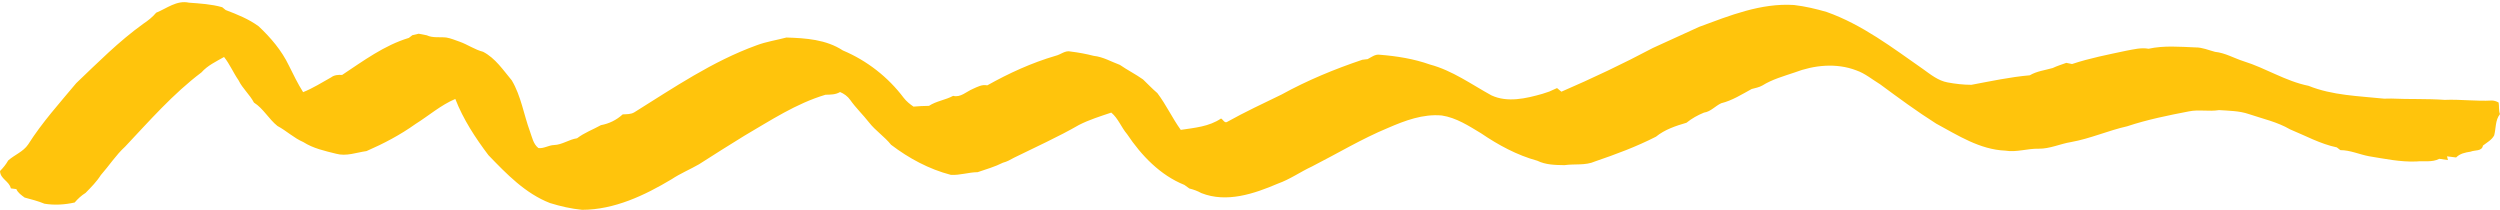 <?xml version="1.0" encoding="UTF-8" standalone="no"?><svg xmlns="http://www.w3.org/2000/svg" xmlns:xlink="http://www.w3.org/1999/xlink" fill="#000000" height="89.9" preserveAspectRatio="xMidYMid meet" version="1" viewBox="162.4 184.6 1071.7 89.9" width="1071.7" zoomAndPan="magnify"><g id="change1_1"><path d="M 229.352 190.047 C 233.891 188.215 238.16 184.605 243.391 185.746 C 248.191 186.105 252.98 186.367 257.66 187.695 C 258.031 187.996 258.781 188.598 259.148 188.906 C 264.059 190.777 269.031 192.746 273.301 195.895 C 278.461 200.758 283.121 206.215 286.219 212.656 C 288.141 216.527 290.031 220.438 292.34 224.105 C 296.559 222.414 300.391 219.977 304.352 217.766 C 305.691 216.727 307.398 216.625 309.059 216.727 C 318.141 210.715 327.129 204.027 337.672 200.848 C 338.051 200.555 338.801 199.977 339.172 199.688 C 339.852 199.527 341.211 199.215 341.891 199.055 C 343.02 199.297 344.16 199.516 345.328 199.727 C 347.969 200.977 350.93 200.355 353.75 200.688 C 355.691 201.016 357.52 201.824 359.391 202.457 C 362.859 203.676 365.898 205.887 369.488 206.797 C 374.789 209.566 378.059 214.605 381.789 219.055 C 385.809 225.824 386.91 233.688 389.602 240.996 C 390.512 243.457 391 246.355 393.211 248.074 C 395.539 248.355 397.578 246.848 399.879 246.777 C 403.379 246.676 406.32 244.367 409.781 243.875 C 412.891 241.484 416.609 240.145 420.02 238.246 C 423.5 237.617 426.699 236.047 429.328 233.637 C 431.012 233.527 432.852 233.664 434.371 232.715 C 451.262 222.176 467.898 210.836 486.75 204.016 C 490.871 202.457 495.262 201.816 499.512 200.688 C 507.82 200.938 516.559 201.527 523.719 206.227 C 534.012 210.547 543.078 217.617 549.789 226.527 C 550.949 228.027 552.43 229.234 554 230.305 C 556.191 230.074 558.398 230.047 560.641 229.977 C 563.801 227.895 567.691 227.484 571 225.688 C 574.129 226.535 576.699 223.855 579.422 222.715 C 581.391 221.848 583.328 220.707 585.621 221.195 C 594.93 215.977 604.691 211.508 614.949 208.508 C 617.121 208.016 619.031 206.086 621.391 206.695 C 624.711 207.098 628.012 207.707 631.27 208.547 C 635.238 208.957 638.762 211.055 642.469 212.414 C 645.68 214.637 649.199 216.387 652.398 218.656 C 654.441 220.598 656.359 222.676 658.531 224.508 C 662.301 229.477 664.922 235.207 668.57 240.277 C 674.5 239.375 680.699 238.895 685.828 235.406 C 686.68 235.785 687.359 237.566 688.449 236.855 C 696.051 232.598 703.941 228.938 711.781 225.125 C 722.809 219.055 734.5 214.227 746.422 210.215 C 746.98 210.156 748.109 210.016 748.672 209.945 C 750.289 209.117 751.891 207.766 753.859 208.066 C 761.141 208.645 768.469 209.805 775.379 212.258 C 784.961 214.805 793.148 220.758 801.738 225.477 C 808.641 228.688 816.609 226.816 823.602 224.824 C 824.551 224.484 825.531 224.156 826.531 223.855 C 827.621 223.336 828.73 222.848 829.871 222.355 C 830.34 222.746 831.27 223.516 831.738 223.906 C 845.031 218.156 858.129 211.965 870.961 205.164 C 877.59 202.176 884.211 199.156 890.828 196.098 C 903.852 191.285 917.301 185.824 931.469 186.746 C 936.199 187.305 940.859 188.387 945.449 189.734 C 960.68 195.117 973.648 205.055 986.77 214.215 C 990 216.527 993.23 219.188 997.27 219.926 C 1000.621 220.555 1004.059 220.945 1007.5 220.957 C 1015.809 219.406 1024.09 217.617 1032.531 216.875 C 1035.539 215.098 1039.02 214.715 1042.34 213.766 C 1044.211 212.867 1046.199 212.266 1048.18 211.547 C 1048.969 211.707 1049.801 211.875 1050.648 212.047 C 1058.238 209.508 1066.102 208.008 1073.922 206.336 C 1077.059 205.766 1080.23 204.914 1083.461 205.496 C 1089.969 204.055 1096.898 204.656 1103.57 204.926 C 1106.48 204.895 1109.16 206.098 1111.941 206.824 C 1116.27 207.266 1120.07 209.535 1124.172 210.848 C 1133.672 213.797 1142.191 219.406 1152.02 221.387 C 1162.289 225.527 1173.551 225.758 1184.422 226.895 C 1185.41 226.887 1186.43 226.875 1187.469 226.848 C 1195.09 227.207 1202.75 226.867 1210.379 227.414 C 1217.141 227.125 1223.91 228.066 1230.68 227.688 C 1231.66 227.734 1232.609 228.027 1233.512 228.555 C 1233.789 230.164 1233.488 231.895 1234.078 233.508 C 1232.02 236.145 1232.41 239.555 1231.609 242.625 C 1230.559 244.625 1228.488 245.676 1226.789 247.008 C 1226.359 249.566 1223.281 248.836 1221.48 249.617 C 1219.238 249.957 1216.922 250.414 1215.281 252.105 C 1213.941 251.965 1212.672 251.805 1211.391 251.617 C 1211.488 252.016 1211.691 252.816 1211.781 253.215 C 1210.859 253.074 1209.012 252.816 1208.078 252.676 C 1205.012 254.297 1201.48 253.484 1198.191 253.824 C 1191.379 254.098 1184.609 252.656 1177.922 251.574 C 1173.801 250.797 1169.891 248.957 1165.66 248.957 C 1165.281 248.664 1164.539 248.074 1164.16 247.785 C 1157.078 246.305 1150.73 242.777 1144.109 240.055 C 1138.621 236.848 1132.371 235.516 1126.422 233.496 C 1122.301 232.086 1117.93 232.098 1113.66 231.797 C 1109.359 232.516 1104.988 231.457 1100.73 232.348 C 1091.82 234.066 1082.898 235.867 1074.281 238.734 C 1066.129 240.566 1058.449 244.027 1050.219 245.496 C 1045.551 246.258 1041.148 248.406 1036.359 248.348 C 1031.539 248.227 1026.84 249.977 1022.039 249.176 C 1011.121 248.727 1001.699 242.617 992.371 237.574 C 984.102 232.336 976.23 226.535 968.371 220.734 C 964.98 218.676 961.891 216.035 958.109 214.746 C 949.641 211.496 940.039 212.484 931.719 215.664 C 927.012 217.266 922.121 218.605 917.879 221.258 C 916.449 222.074 914.828 222.316 913.301 222.758 C 909.078 225.055 904.961 227.695 900.25 228.855 C 897.691 230.027 895.781 232.457 892.859 232.875 C 890.172 233.977 887.621 235.375 885.371 237.215 C 880.75 238.566 876.07 240.117 872.281 243.195 C 863.91 247.477 855.059 250.758 846.16 253.797 C 842.02 255.645 837.398 254.766 833.059 255.395 C 829.109 255.336 825.031 255.285 821.43 253.508 C 812.699 251.117 804.73 246.785 797.289 241.727 C 792 238.547 786.699 235.066 780.48 234.105 C 772.398 233.375 764.68 236.285 757.41 239.438 C 746.129 244.105 735.68 250.438 724.809 255.965 C 719.859 258.258 715.379 261.477 710.219 263.305 C 700.012 267.664 688.27 271.676 677.379 267.367 C 675.762 266.465 674.02 265.836 672.262 265.406 C 671.52 264.887 670.809 264.375 670.121 263.867 C 659.738 259.695 651.691 251.258 645.57 242.117 C 643.059 239.188 641.77 235.355 638.781 232.867 C 634.102 234.438 629.359 235.914 624.949 238.156 C 615.922 243.355 606.379 247.617 597.051 252.227 C 595.539 253.086 594.02 253.926 592.34 254.348 C 588.879 256.098 585.141 257.156 581.488 258.406 C 577.621 258.438 573.871 259.797 570 259.555 C 560.66 257.125 552.02 252.477 544.371 246.645 C 541.57 243.137 537.719 240.645 534.961 237.117 C 532.371 233.785 529.301 230.895 526.879 227.445 C 525.789 225.887 524.23 224.766 522.512 224.047 C 520.609 225.207 518.391 225.164 516.27 225.215 C 503.711 228.957 492.738 236.227 481.539 242.766 C 475.012 246.824 468.48 250.855 462.031 255.035 C 458.172 257.246 454.039 258.957 450.32 261.426 C 438.691 268.387 425.781 274.496 411.961 274.547 C 407.25 274.086 402.68 273.035 398.18 271.645 C 387.57 267.535 379.52 259.137 371.781 251.117 C 366.16 243.676 360.969 235.734 357.578 227.016 C 351.328 229.676 346.23 234.176 340.531 237.746 C 333.969 242.438 326.879 246.164 319.512 249.367 C 315.172 249.965 310.871 251.727 306.461 250.496 C 301.629 249.297 296.672 248.215 292.43 245.508 C 288.379 243.777 285.211 240.656 281.359 238.617 C 277.602 235.625 275.34 231.164 271.262 228.566 C 269.449 225.117 266.379 222.555 264.672 219.035 C 262.422 215.797 260.898 212.105 258.449 209.027 C 255.039 210.977 251.398 212.656 248.75 215.645 C 236.59 224.805 226.469 236.395 216.051 247.445 C 212.078 251.074 209.172 255.645 205.621 259.656 C 203.82 262.508 201.43 264.895 199.078 267.297 C 197.301 268.395 195.762 269.824 194.41 271.406 C 190.18 272.348 185.738 272.637 181.461 271.926 C 178.711 270.785 175.809 270.055 172.949 269.285 C 171.578 268.246 170.102 267.297 169.41 265.664 C 168.828 265.586 167.648 265.438 167.059 265.355 C 166.352 262.215 162.488 261.316 162.41 257.914 C 163.75 256.555 164.969 255.074 165.91 253.395 C 168.641 250.957 172.359 249.656 174.469 246.527 C 180.441 237.098 187.941 228.797 195.07 220.258 C 204.32 211.445 213.352 202.324 223.75 194.848 C 225.801 193.477 227.77 191.957 229.352 190.047" fill="#ffc40c"/></g></svg>